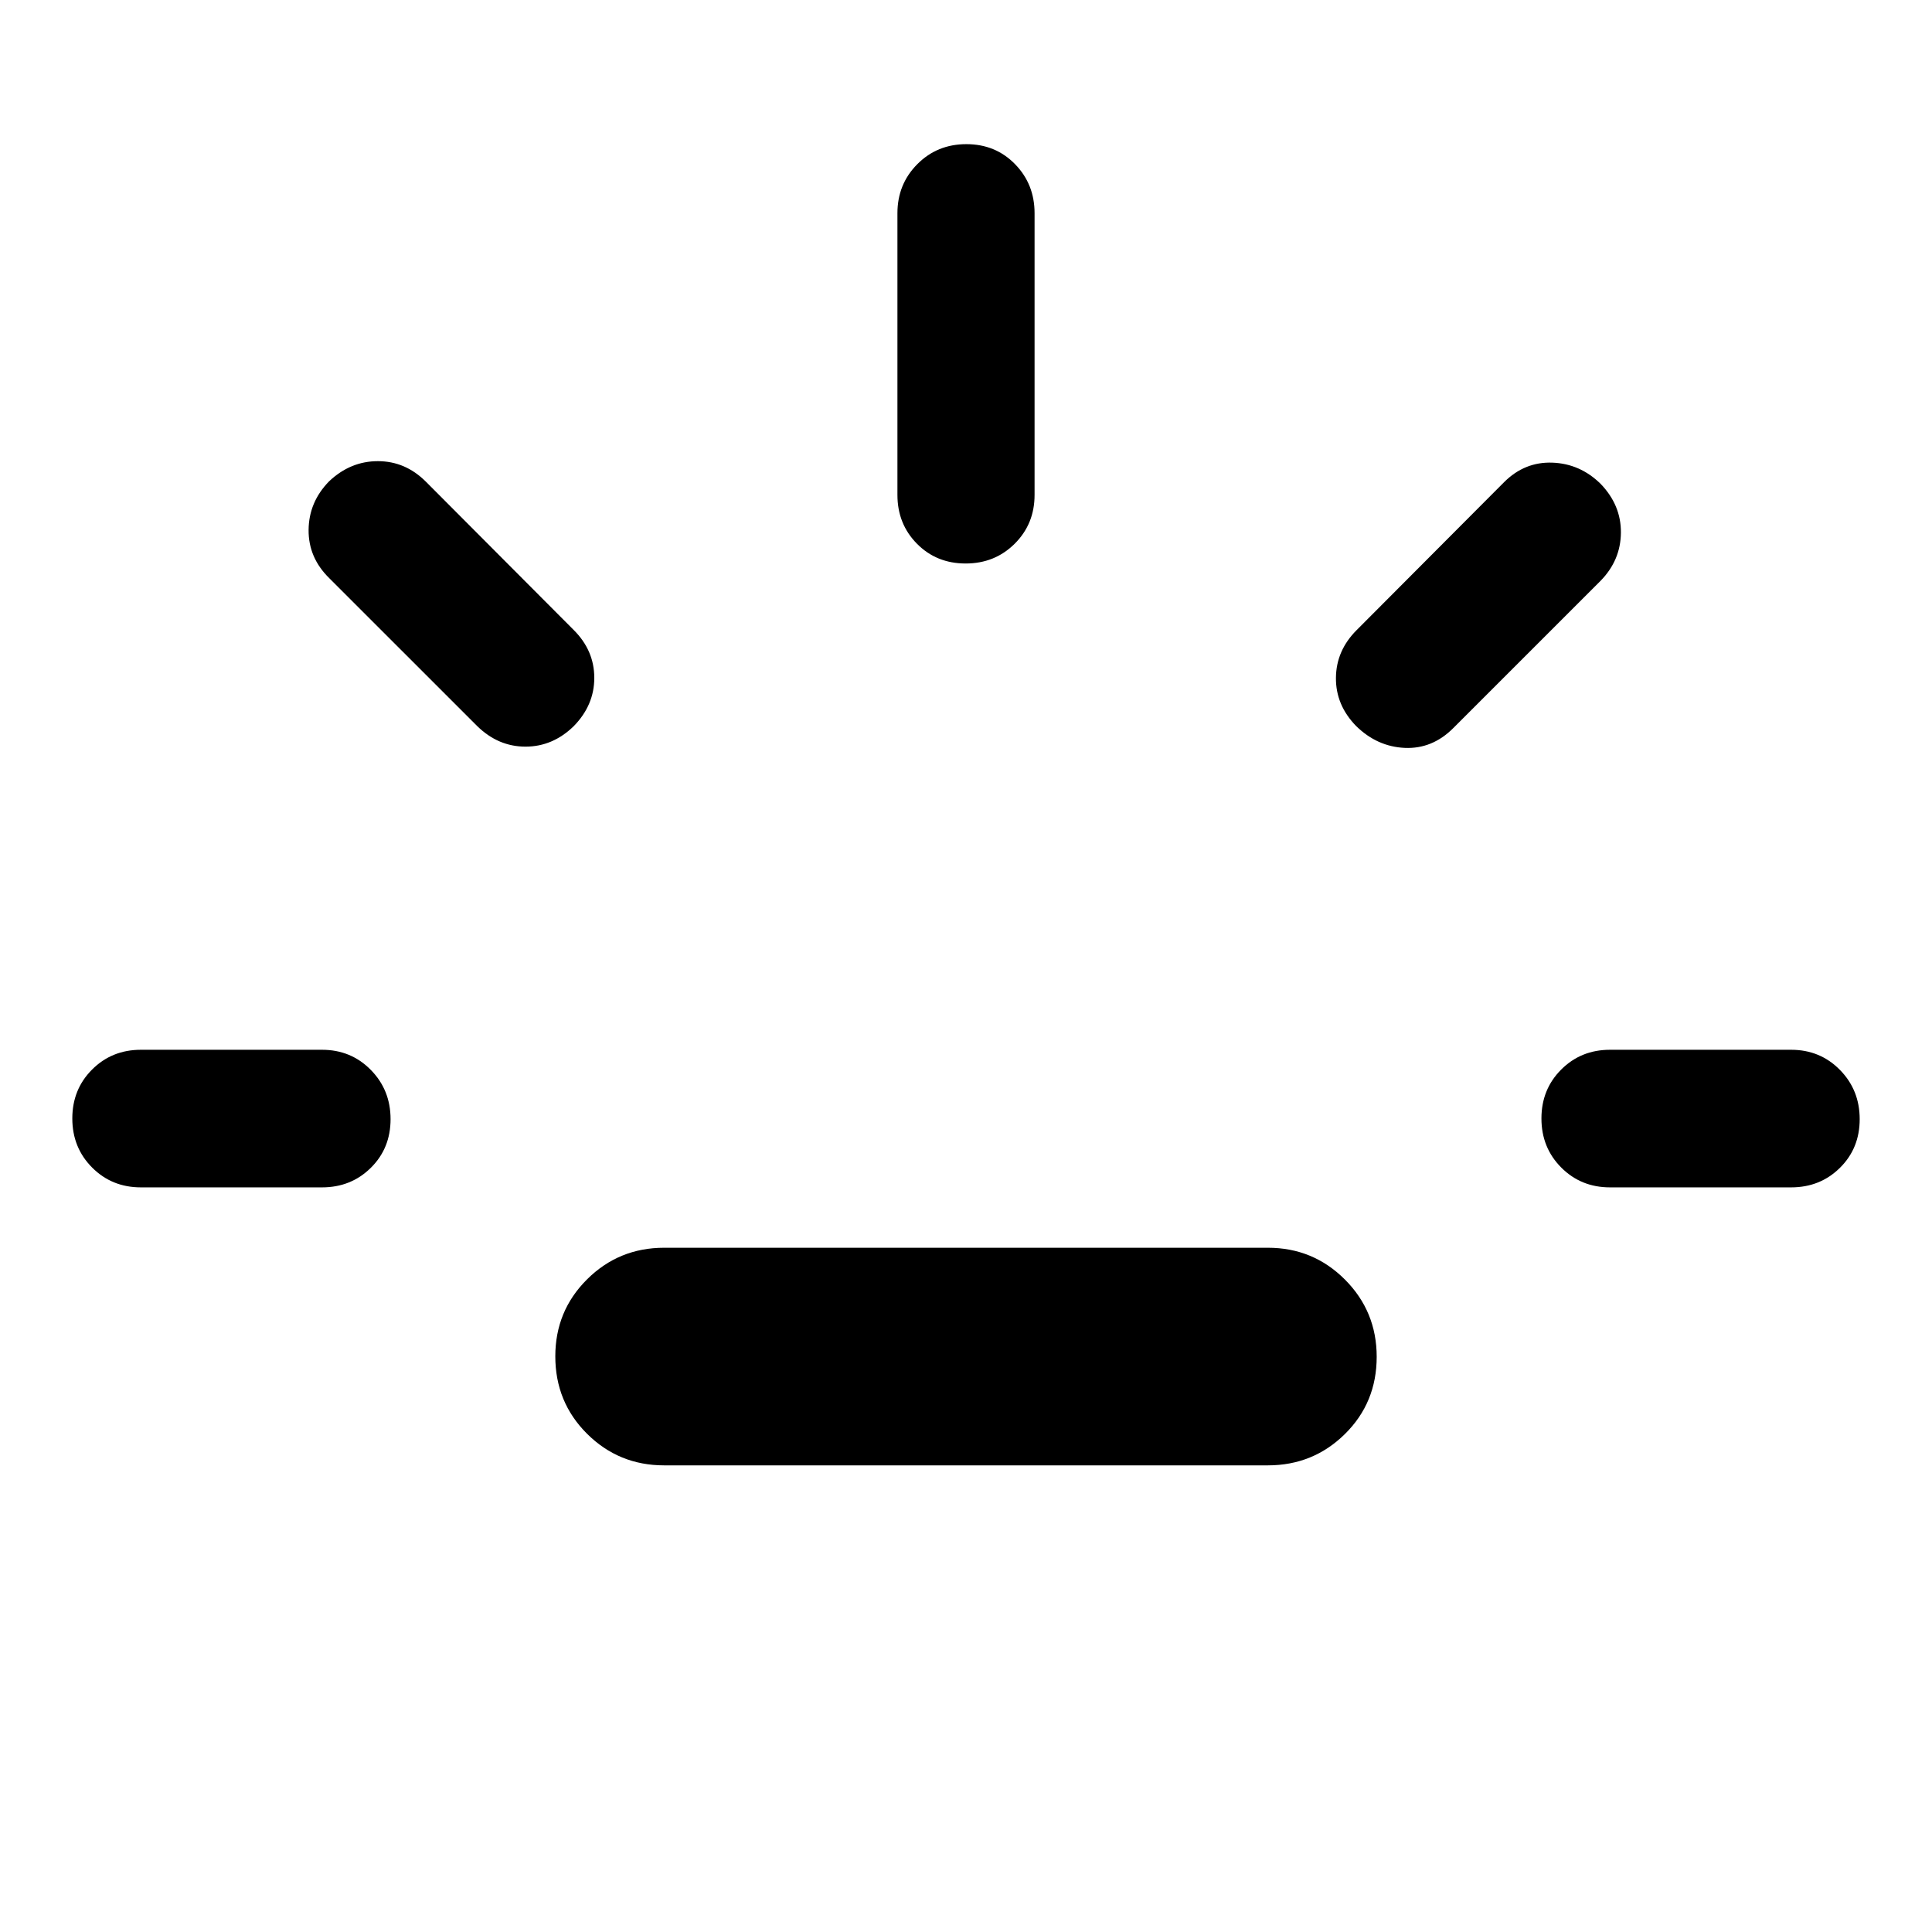 <svg xmlns="http://www.w3.org/2000/svg" width="48" height="48" viewBox="0 -960 960 960"><path d="M70-370q-14.42 0-24.24-9.87-9.83-9.87-9.83-24.37 0-14.5 9.83-24.31 9.82-9.82 24.24-9.82h90q14.42 0 24.24 9.99 9.83 9.99 9.83 24.49 0 14.5-9.83 24.19-9.82 9.7-24.24 9.7H70Zm215.11-229.2Q274.67-589 261.12-589q-13.55 0-23.99-10.2l-73.48-73.47q-10.43-10.2-10.31-24.03.12-13.83 10.16-24.11 10.59-10.04 24.26-10.04 13.67 0 23.87 10.2l73.48 73.72q10.19 10.19 10.19 23.75 0 13.55-10.19 23.98ZM330-231.87q-22.51 0-38.29-15.69-15.78-15.7-15.78-38.49 0-22.56 15.78-38.25Q307.49-340 330-340h300q22.51 0 38.29 15.81 15.78 15.82 15.78 38.37 0 22.8-15.78 38.37-15.78 15.58-38.29 15.58H330ZM479.82-680q-14.49 0-24.19-9.82-9.7-9.82-9.7-24.25v-140q0-14.42 9.88-24.36 9.87-9.94 24.37-9.94 14.49 0 24.19 9.94 9.7 9.94 9.7 24.36v140q0 14.43-9.88 24.25-9.87 9.82-24.37 9.82Zm194.07 80.8q-10.19-10.43-10.07-23.98.11-13.56 10.31-23.75l73.24-73.48q10.2-10.2 23.99-9.7t23.99 10.54q10.19 10.59 10.07 24.27-.12 13.67-10.07 23.87l-73.24 73.23q-10.44 10.44-24.11 9.82-13.67-.62-24.11-10.82ZM800-370q-14.42 0-24.24-9.87-9.83-9.87-9.83-24.37 0-14.5 9.83-24.31 9.82-9.82 24.24-9.82h90q14.42 0 24.24 9.99 9.83 9.99 9.83 24.49 0 14.5-9.83 24.19-9.82 9.7-24.24 9.7h-90Z"/></svg>